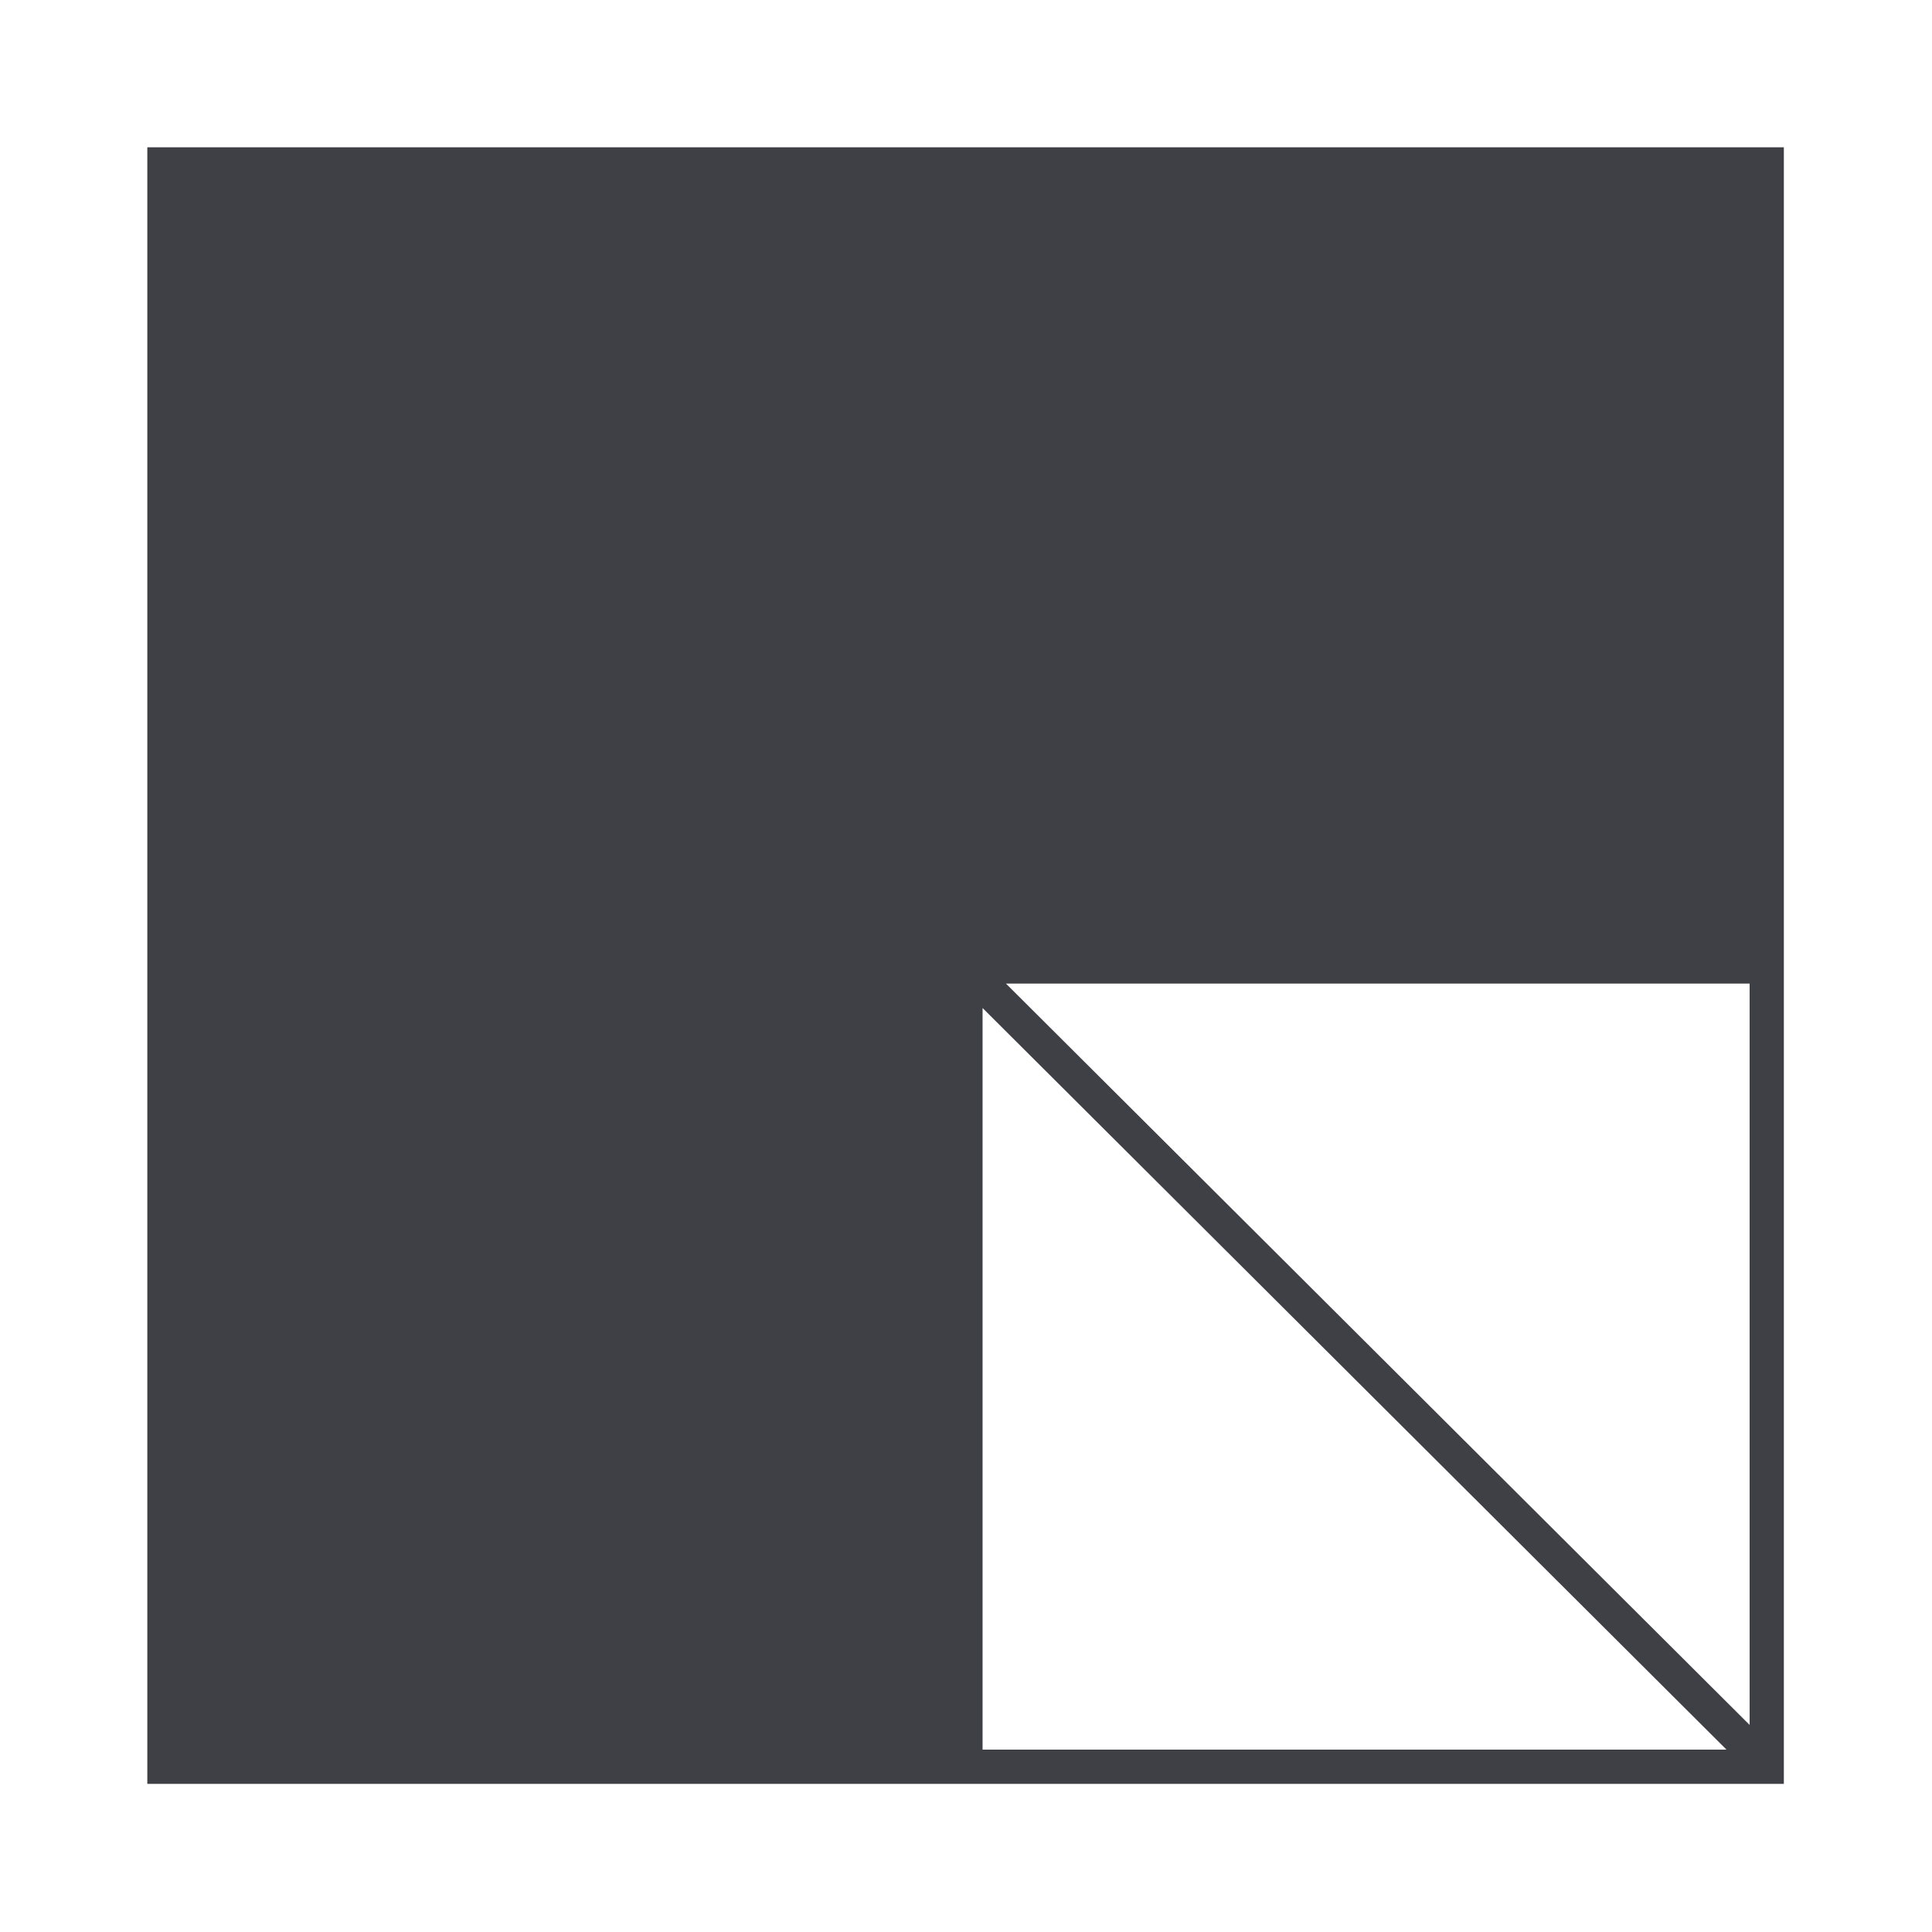<svg width="800" height="800" viewBox="0 0 800 800" fill="none" xmlns="http://www.w3.org/2000/svg">
<path fill-rule="evenodd" clip-rule="evenodd" d="M738.656 61H61V738.656H738.656V61ZM416.533 407.271H724.484V714.26L416.533 407.271ZM406.861 417.398V724.484H714.91L406.861 417.398Z" fill="#3F3F46"/>
</svg>
